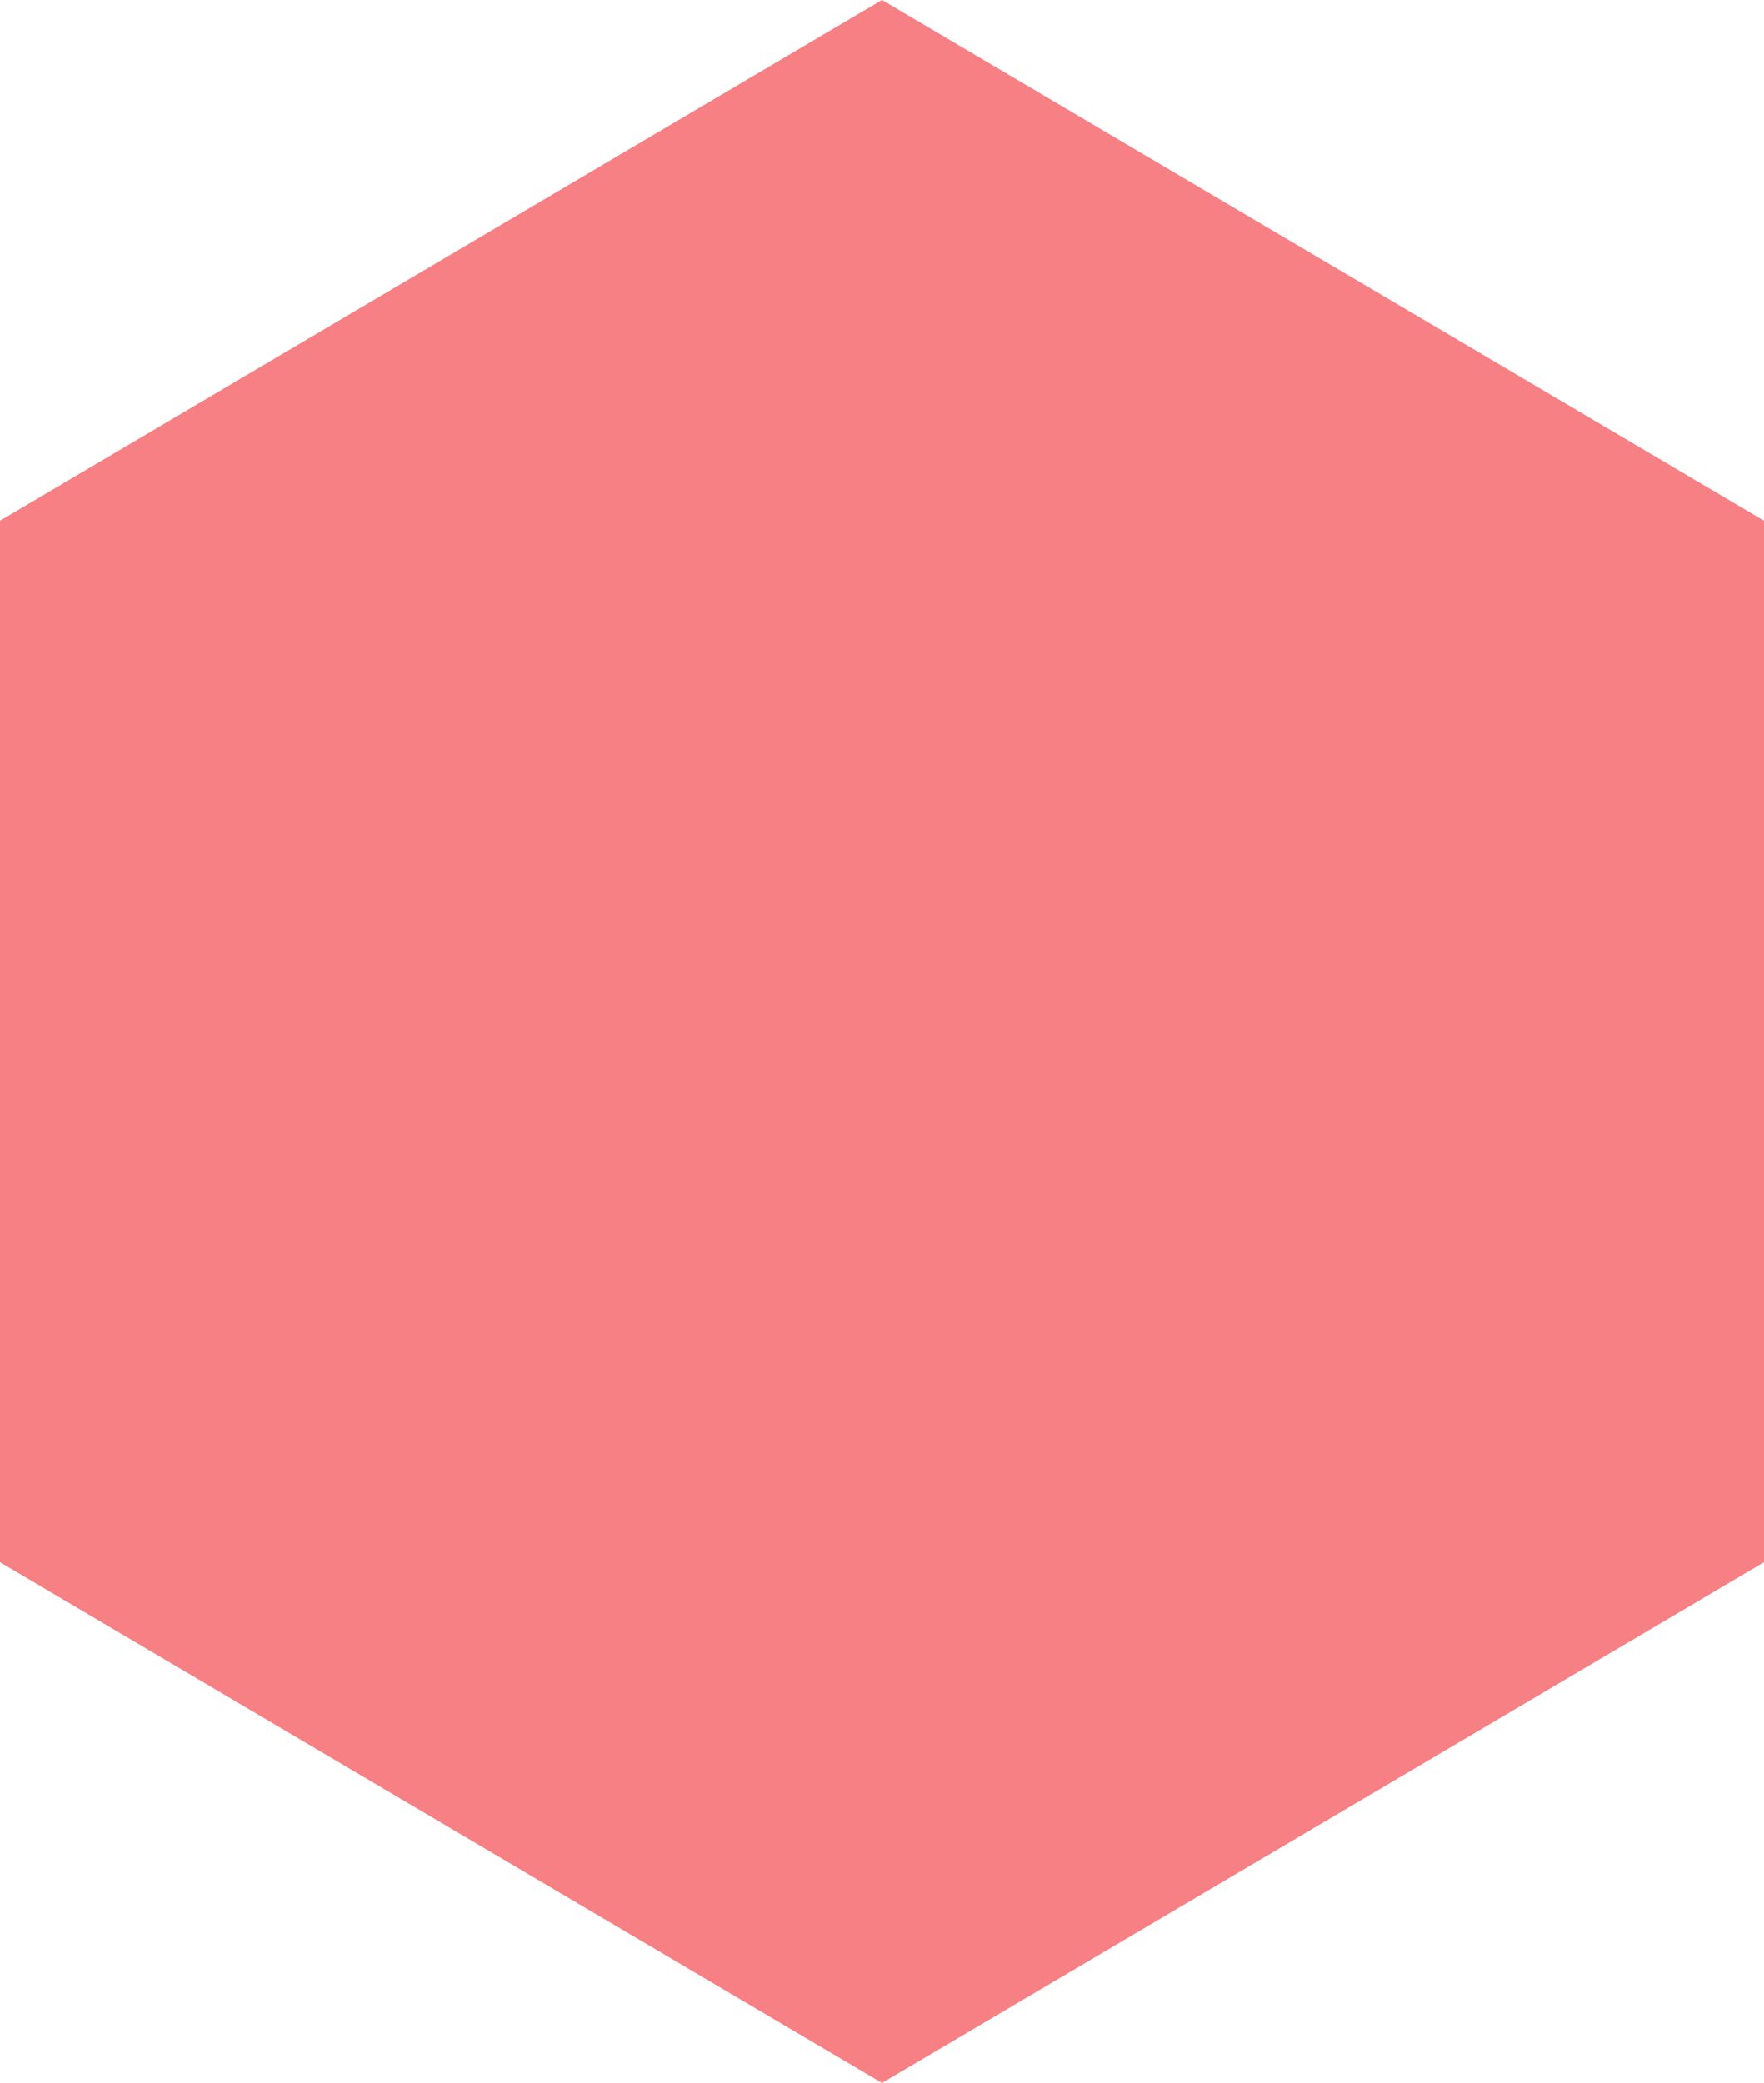 <svg preserveAspectRatio="none" data-bbox="0 0 298.185 352.082" xmlns="http://www.w3.org/2000/svg" viewBox="0 0 298.185 352.082" role="presentation" aria-hidden="true" style="&#10;    fill: #f68084;&#10;">
    <g>
        <path d="M298.185 264.061l-149.093 88.021L0 264.061V88.021L149.092 0l149.093 88.021v176.04z"/>
    </g>
</svg>